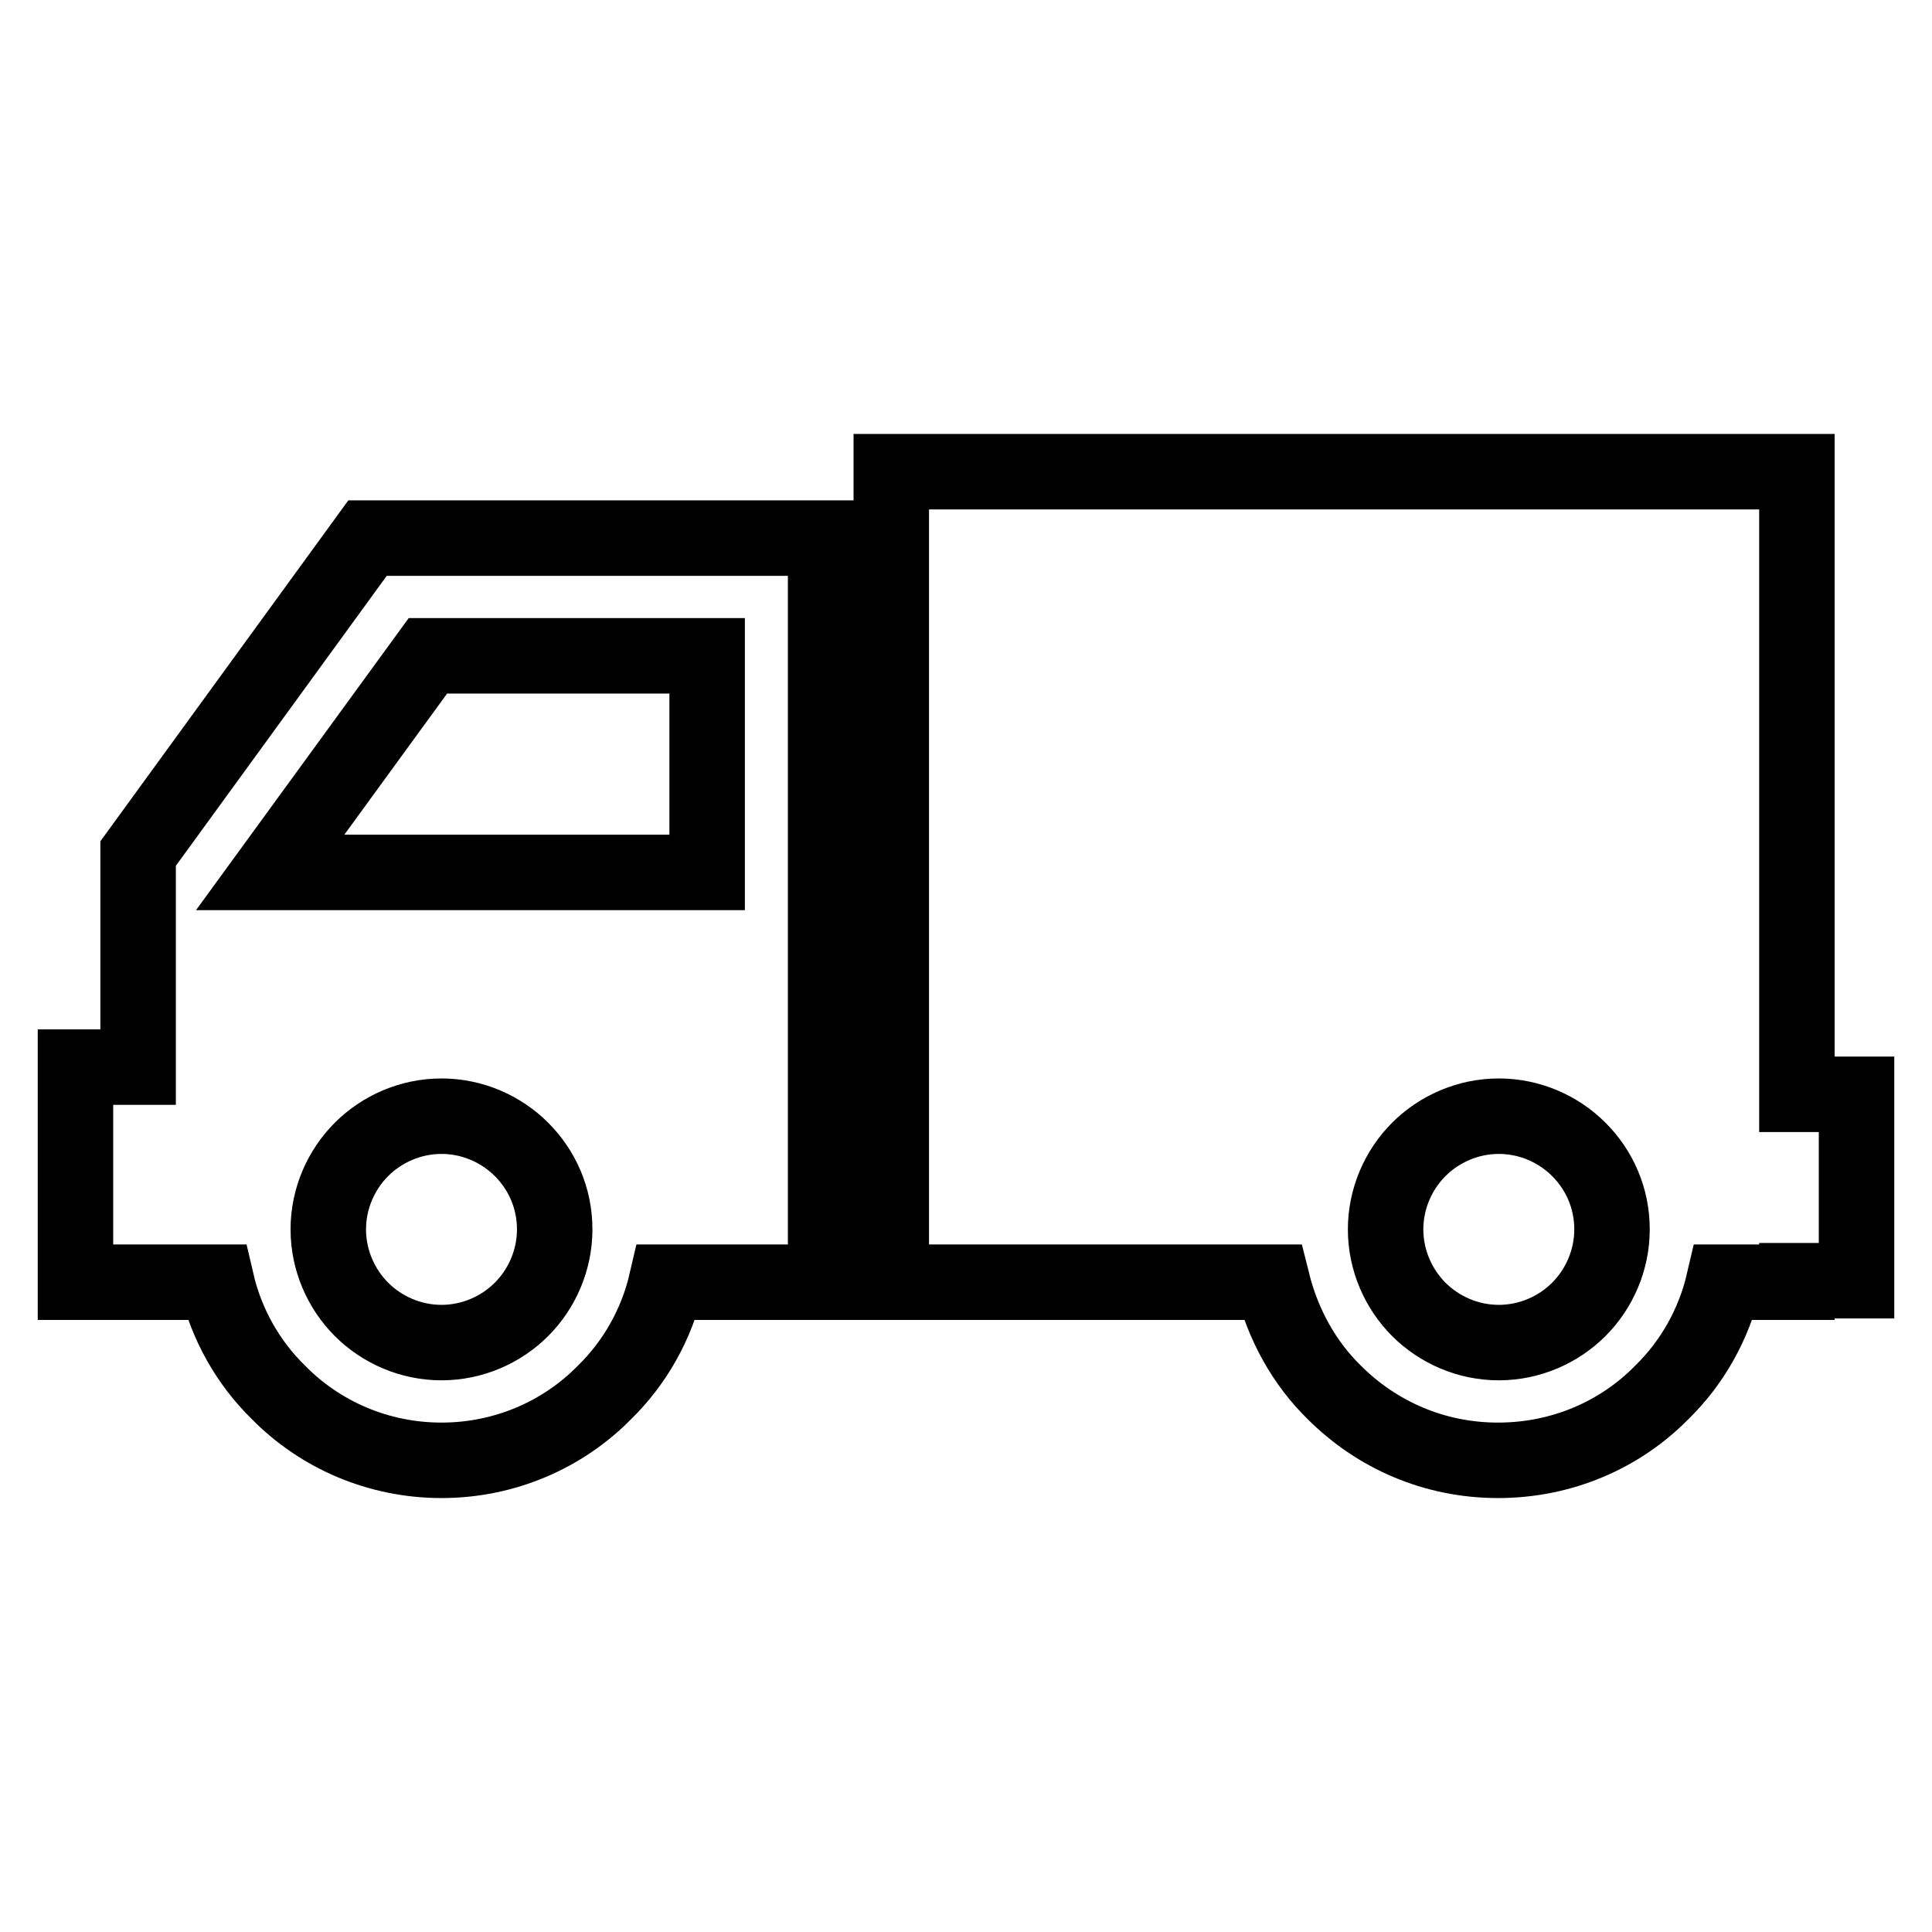<?xml version="1.0" encoding="utf-8"?>
<!-- Svg Vector Icons : http://www.onlinewebfonts.com/icon -->
<!DOCTYPE svg PUBLIC "-//W3C//DTD SVG 1.1//EN" "http://www.w3.org/Graphics/SVG/1.1/DTD/svg11.dtd">
<svg version="1.1" xmlns="http://www.w3.org/2000/svg" xmlns:xlink="http://www.w3.org/1999/xlink" x="0px" y="0px" viewBox="0 0 256 256" enable-background="new 0 0 256 256" xml:space="preserve">
<g><g><path stroke-width="10" fill-opacity="0" stroke="#000000"  d="M118.3,62.5h119.8V145h7.9v24.7h-7.9v0.2h-9.7c-1.3,5.6-4.2,10.7-8.2,14.6c-5.5,5.6-13.2,9-21.7,9s-16.1-3.4-21.7-9c-4-3.9-6.8-9-8.2-14.6h-50.5V62.5L118.3,62.5z M209.2,152.3c-2.7-2.7-6.5-4.4-10.6-4.4c-4.1,0-7.9,1.7-10.6,4.4c-2.7,2.7-4.4,6.5-4.4,10.6c0,4.1,1.7,7.9,4.4,10.6c2.7,2.7,6.5,4.4,10.6,4.4c4.1,0,7.9-1.7,10.6-4.4c2.7-2.7,4.4-6.5,4.4-10.6C213.6,158.7,211.9,155,209.2,152.3L209.2,152.3z M24.7,169.9h-6.4H10v-28.5h8.3v-28.3l30.4-41.8h60.7v98.6H88.3c-1.3,5.6-4.2,10.7-8.2,14.6c-5.5,5.6-13.2,9-21.6,9s-16.1-3.4-21.6-9c-4-3.9-6.9-9-8.2-14.6H24.7L24.7,169.9z M69.1,152.3c-2.7-2.7-6.5-4.4-10.6-4.4c-4.1,0-7.9,1.7-10.6,4.4c-2.7,2.7-4.4,6.5-4.4,10.6c0,4.1,1.7,7.9,4.4,10.6c2.7,2.7,6.5,4.4,10.6,4.4c4.1,0,7.9-1.7,10.6-4.4c2.7-2.7,4.4-6.5,4.4-10.6C73.5,158.7,71.8,155,69.1,152.3L69.1,152.3z M35.8,115.6h57.9V86.9H56.7L35.8,115.6z"/></g></g>
</svg>